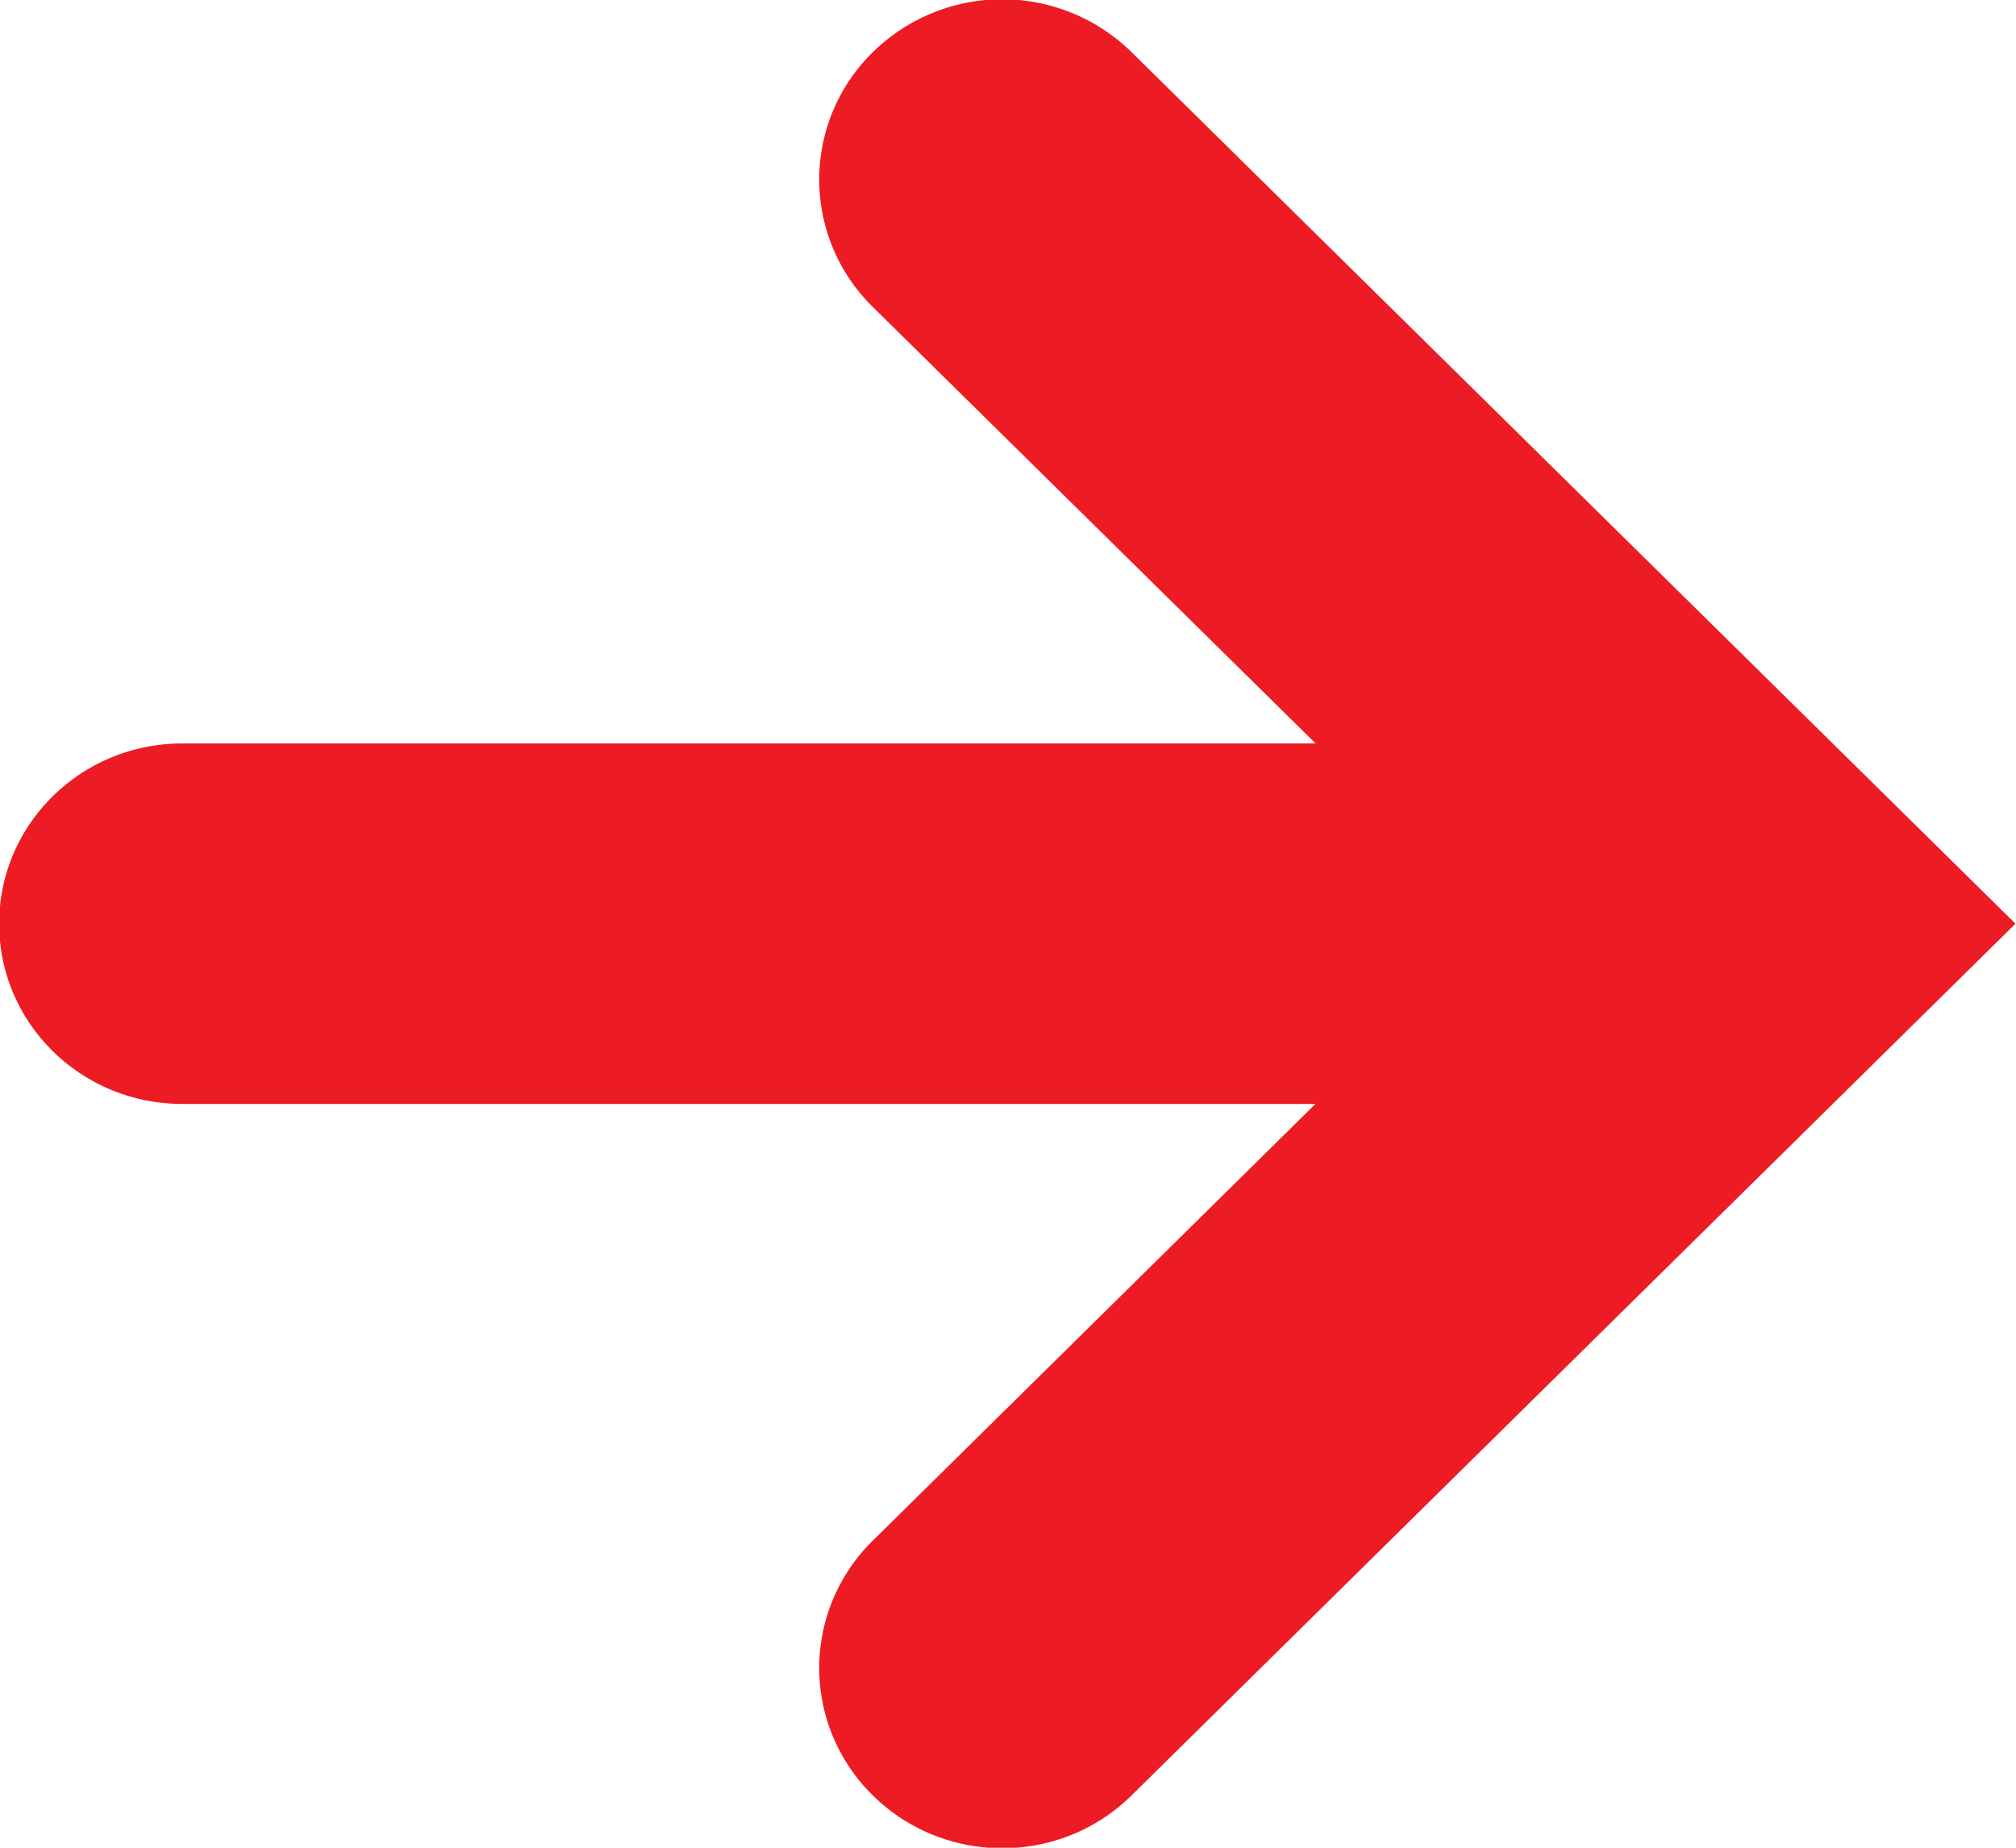 <svg xmlns="http://www.w3.org/2000/svg" width="12" height="11" viewBox="0 0 12 11"><g><g><path fill="#ed1c24" d="M6.735.31a1.099 1.099 0 0 0-1.539 0 1.061 1.061 0 0 0 0 1.518l2.635 2.598H1.085c-.602 0-1.09.48-1.09 1.073s.488 1.073 1.09 1.073H7.83L5.196 9.171a1.061 1.061 0 0 0 0 1.518c.212.209.491.314.77.314s.557-.105.769-.314l5.262-5.19z"/></g></g></svg>
